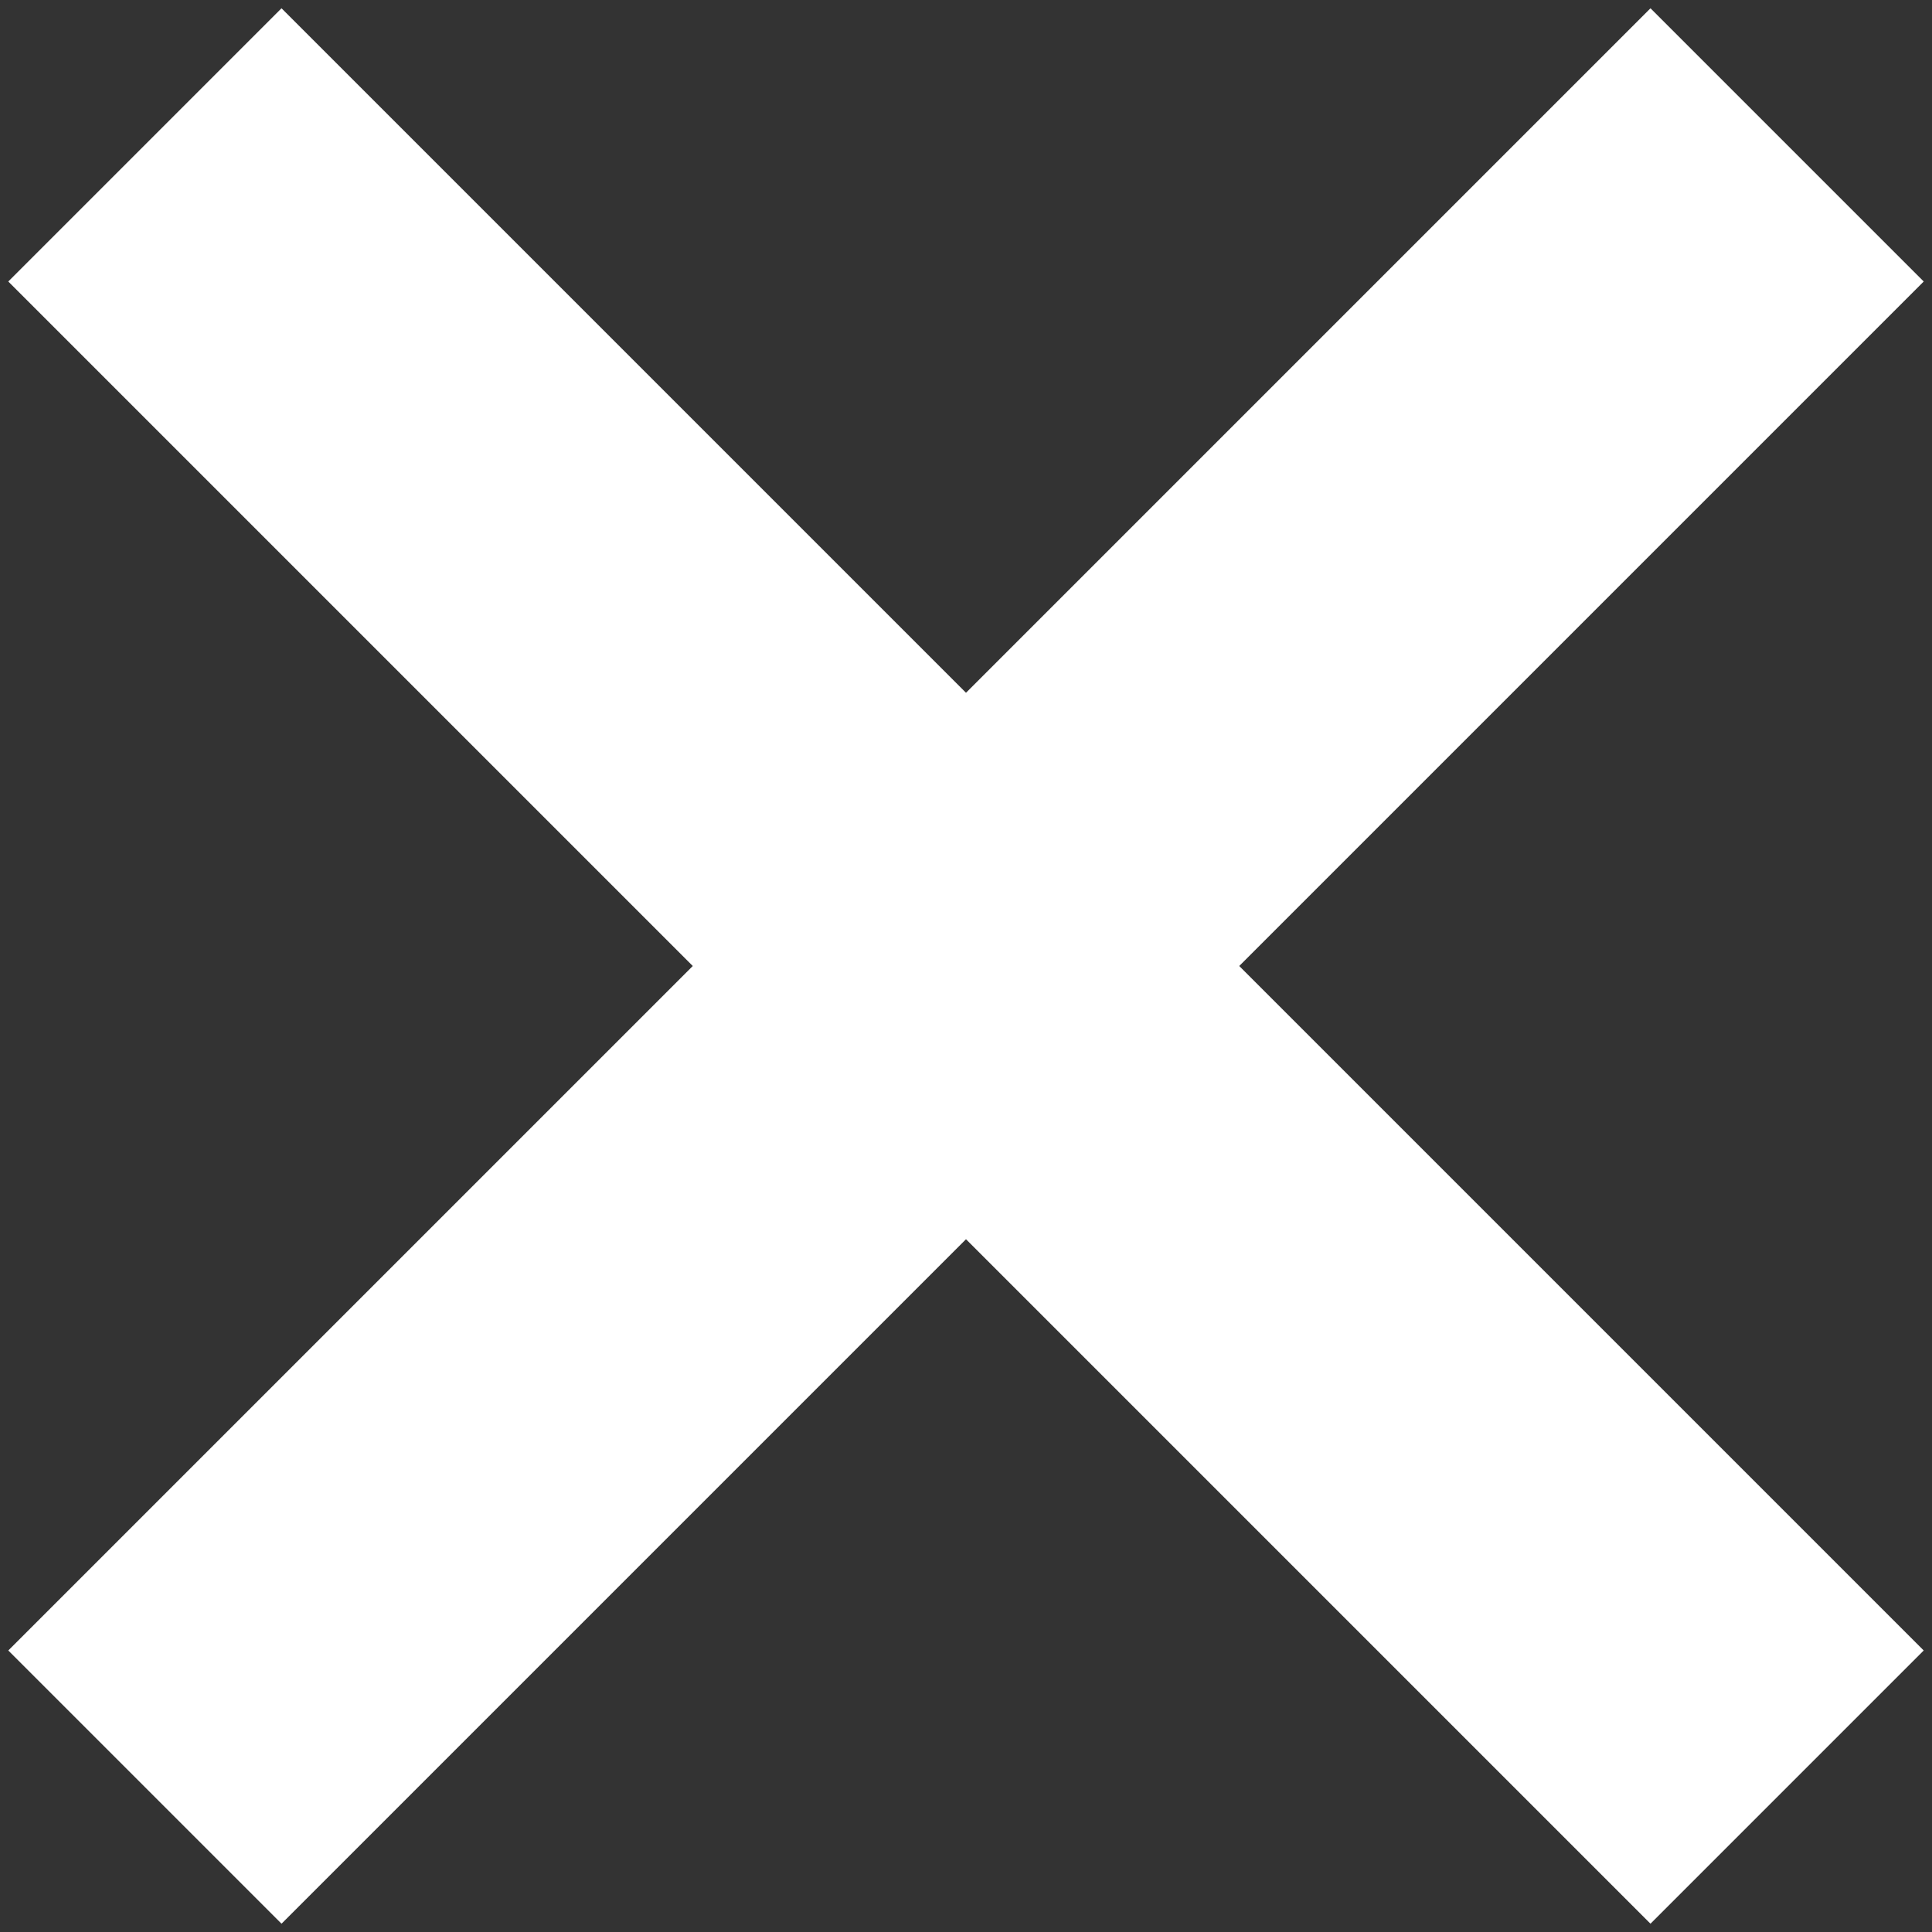 <svg xmlns="http://www.w3.org/2000/svg" xmlns:xlink="http://www.w3.org/1999/xlink" width="20" height="20" viewBox="0 0 20 20"><rect x="0" y="0" width="20" height="20" fill="#333333" stroke="none"/><defs><style>.a{clip-path:url(#b);}.b{fill:none;stroke:#fff;stroke-width:4px;}</style><clipPath id="b"><rect width="20" height="20"/></clipPath></defs><g id="a" class="a"><path class="b" d="M8.5,8.5,0,17,8.5,8.5,0,0,8.5,8.5,17,0,8.5,8.5,17,17Z" transform="translate(1.5 1.5)"/></g></svg>